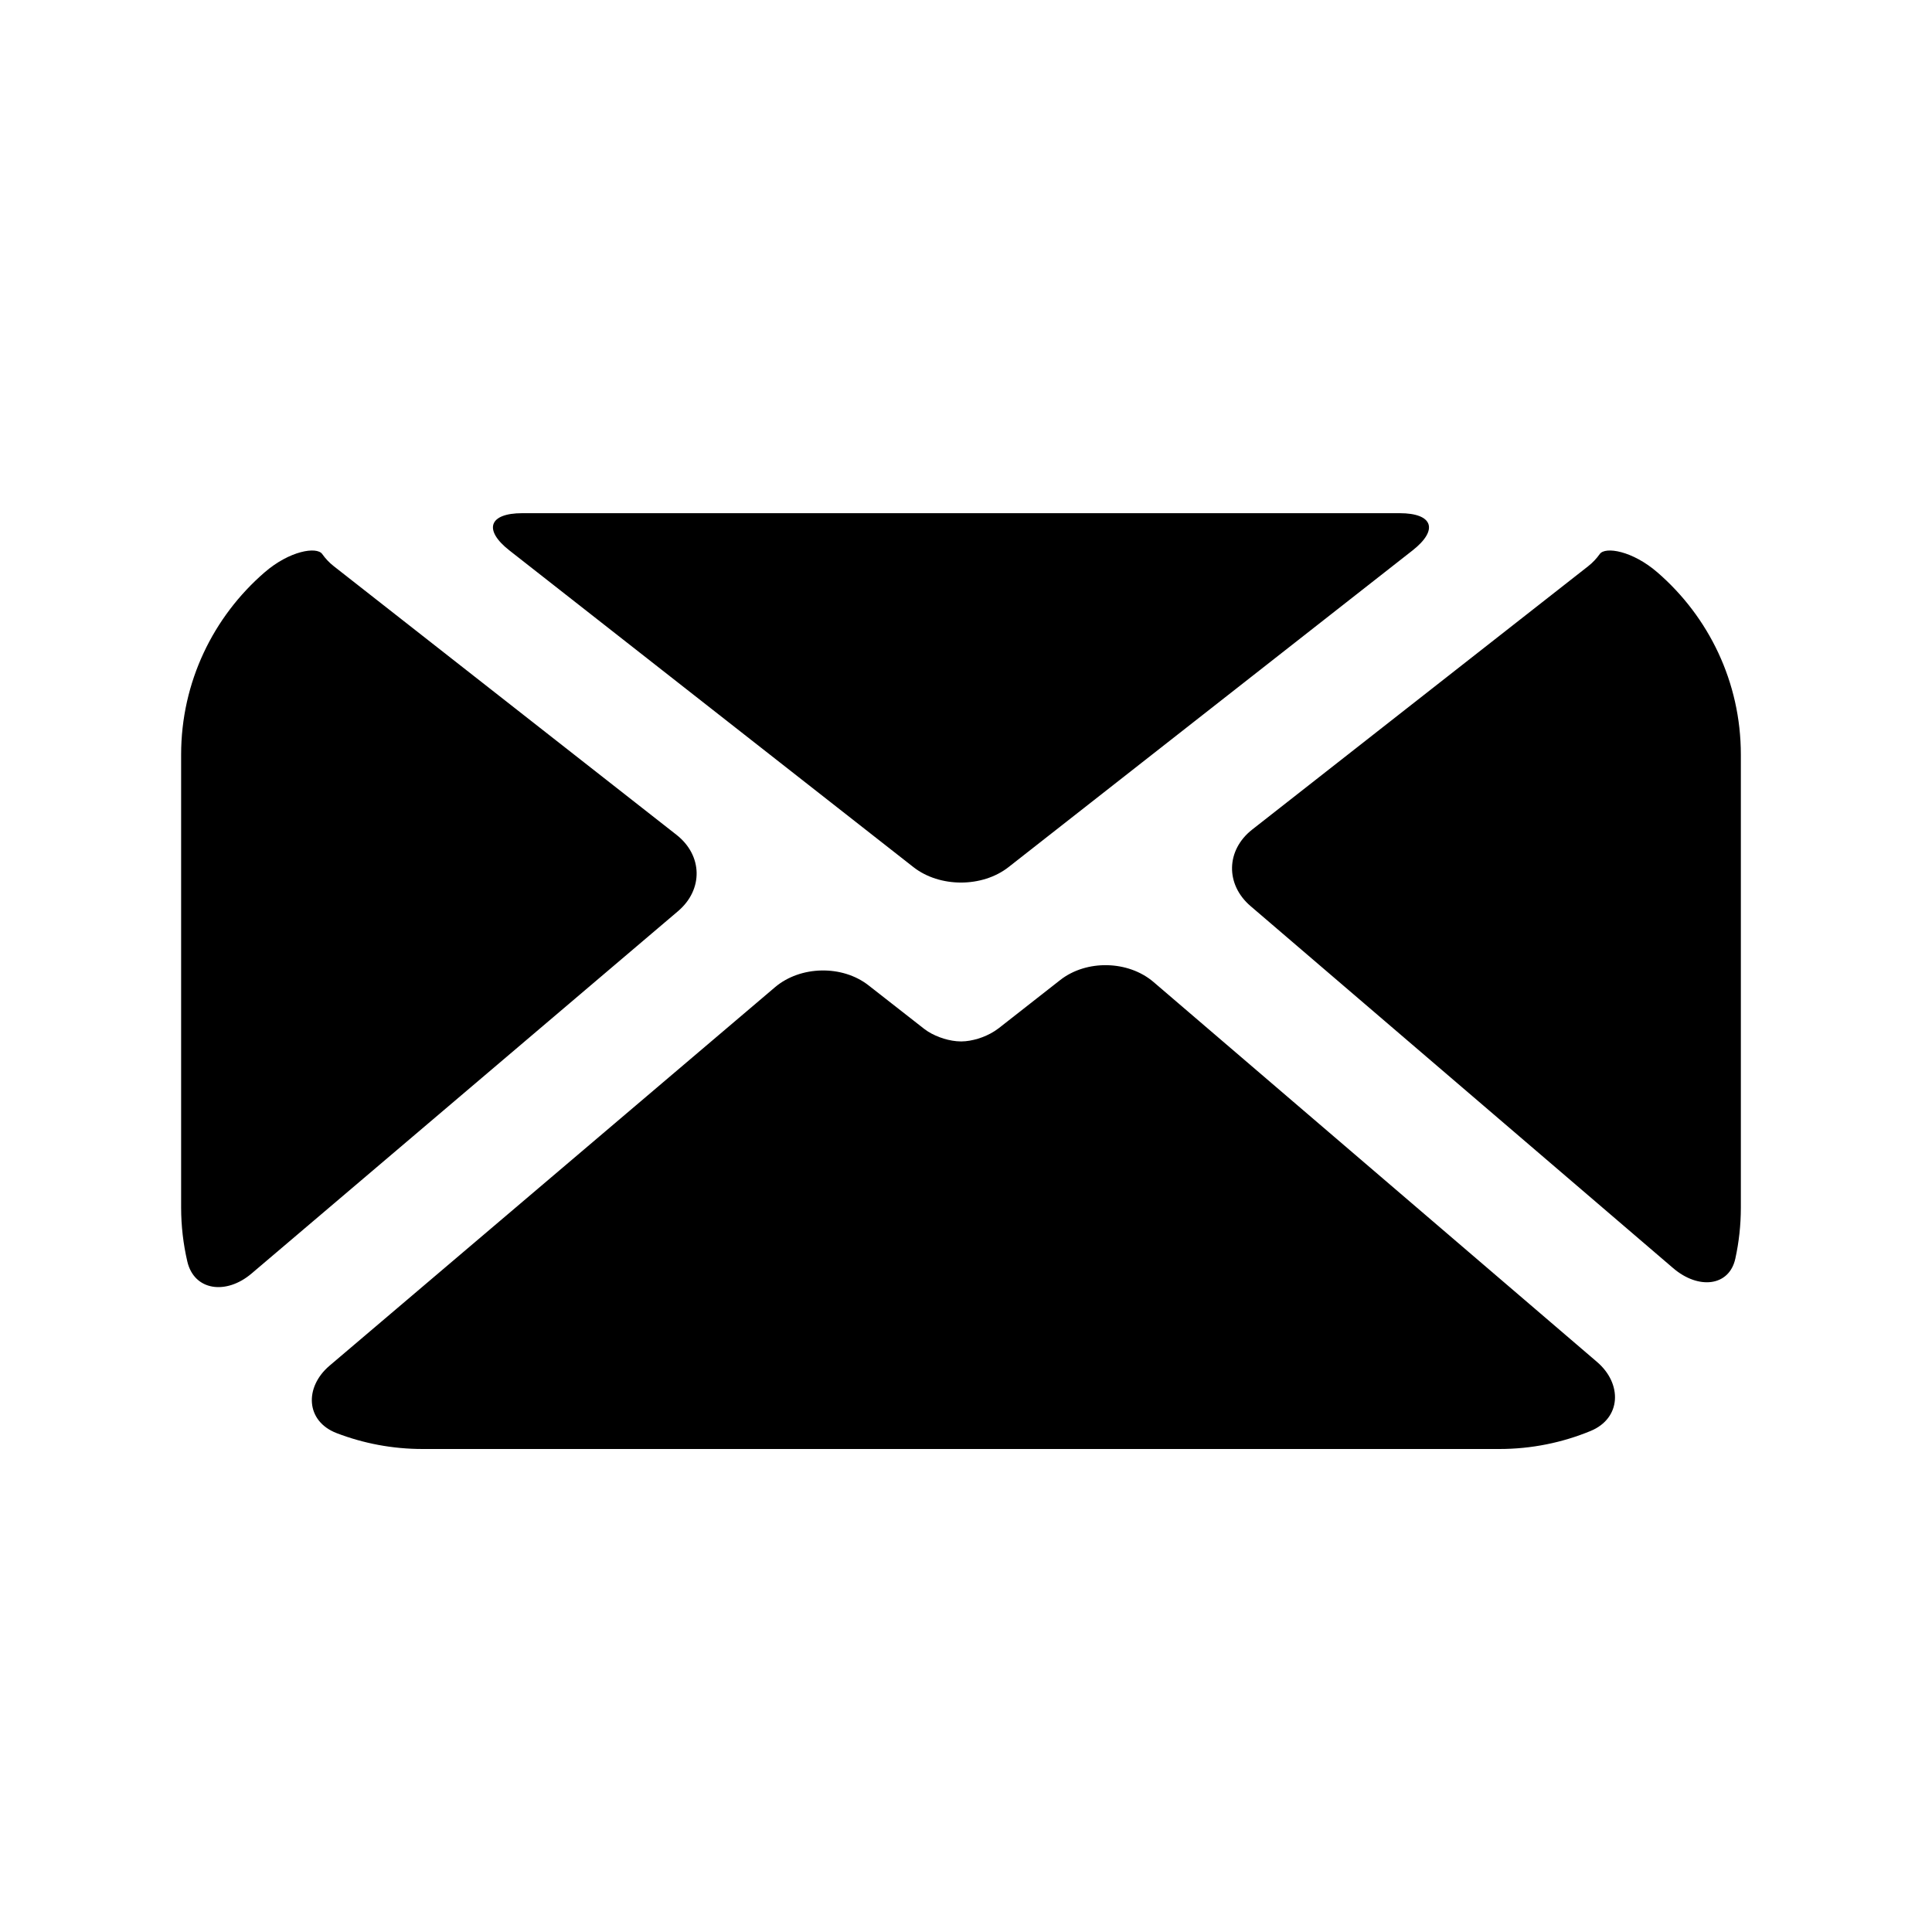 <?xml version="1.0" encoding="utf-8"?>
<!-- Generator: Adobe Illustrator 17.0.0, SVG Export Plug-In . SVG Version: 6.00 Build 0)  -->
<!DOCTYPE svg PUBLIC "-//W3C//DTD SVG 1.1//EN" "http://www.w3.org/Graphics/SVG/1.1/DTD/svg11.dtd">
<svg version="1.1" id="Capa_1" xmlns="http://www.w3.org/2000/svg" xmlns:xlink="http://www.w3.org/1999/xlink" x="0px" y="0px"
	 width="64px" height="64px" viewBox="0 0 64 64" enable-background="new 0 0 64 64" xml:space="preserve">
<path d="M30.259,28.725L16.875,18.234C16.005,17.552,16.196,17,17.3,17h29.066c1.105,0,1.295,0.552,0.426,1.234L33.408,28.725
	C32.538,29.406,31.129,29.406,30.259,28.725z M10.674,18.353c-0.18-0.254-1.081-0.112-1.915,0.612C7.07,20.43,6,22.588,6,25v15
	c0,0.616,0.072,1.214,0.205,1.788c0.226,0.97,1.284,1.116,2.126,0.401L22.46,30.184c0.842-0.715,0.819-1.847-0.05-2.529
	L11.062,18.76C10.909,18.641,10.78,18.503,10.674,18.353z M41.481,27.48c-0.869,0.681-0.894,1.816-0.055,2.535l14,11.994
	c0.839,0.719,1.857,0.606,2.059-0.315c0.12-0.546,0.183-1.112,0.183-1.694V25c0-2.412-1.07-4.57-2.759-6.035
	c-0.834-0.724-1.735-0.866-1.915-0.612c-0.107,0.15-0.236,0.288-0.388,0.407L41.481,27.48z M32.544,34.358
	c-0.047,0.018-0.094,0.035-0.142,0.049c-0.183,0.054-0.37,0.091-0.561,0.092c-0.206-0.001-0.393-0.038-0.576-0.092
	c-0.048-0.014-0.094-0.031-0.142-0.049c-0.18-0.068-0.352-0.155-0.508-0.275c-0.015-0.01-0.954-0.745-1.844-1.442
	c-0.87-0.681-2.256-0.653-3.098,0.062L10.918,45.239c-0.842,0.715-0.795,1.841,0.236,2.236C12.038,47.814,12.997,48,14,48h35.667
	c1.071,0,2.091-0.213,3.023-0.597c1.021-0.421,1.055-1.565,0.217-2.284L38.214,32.532c-0.839-0.719-2.224-0.749-3.093-0.067
	l-2.041,1.599C32.896,34.203,32.723,34.289,32.544,34.358z"/>
</svg>
